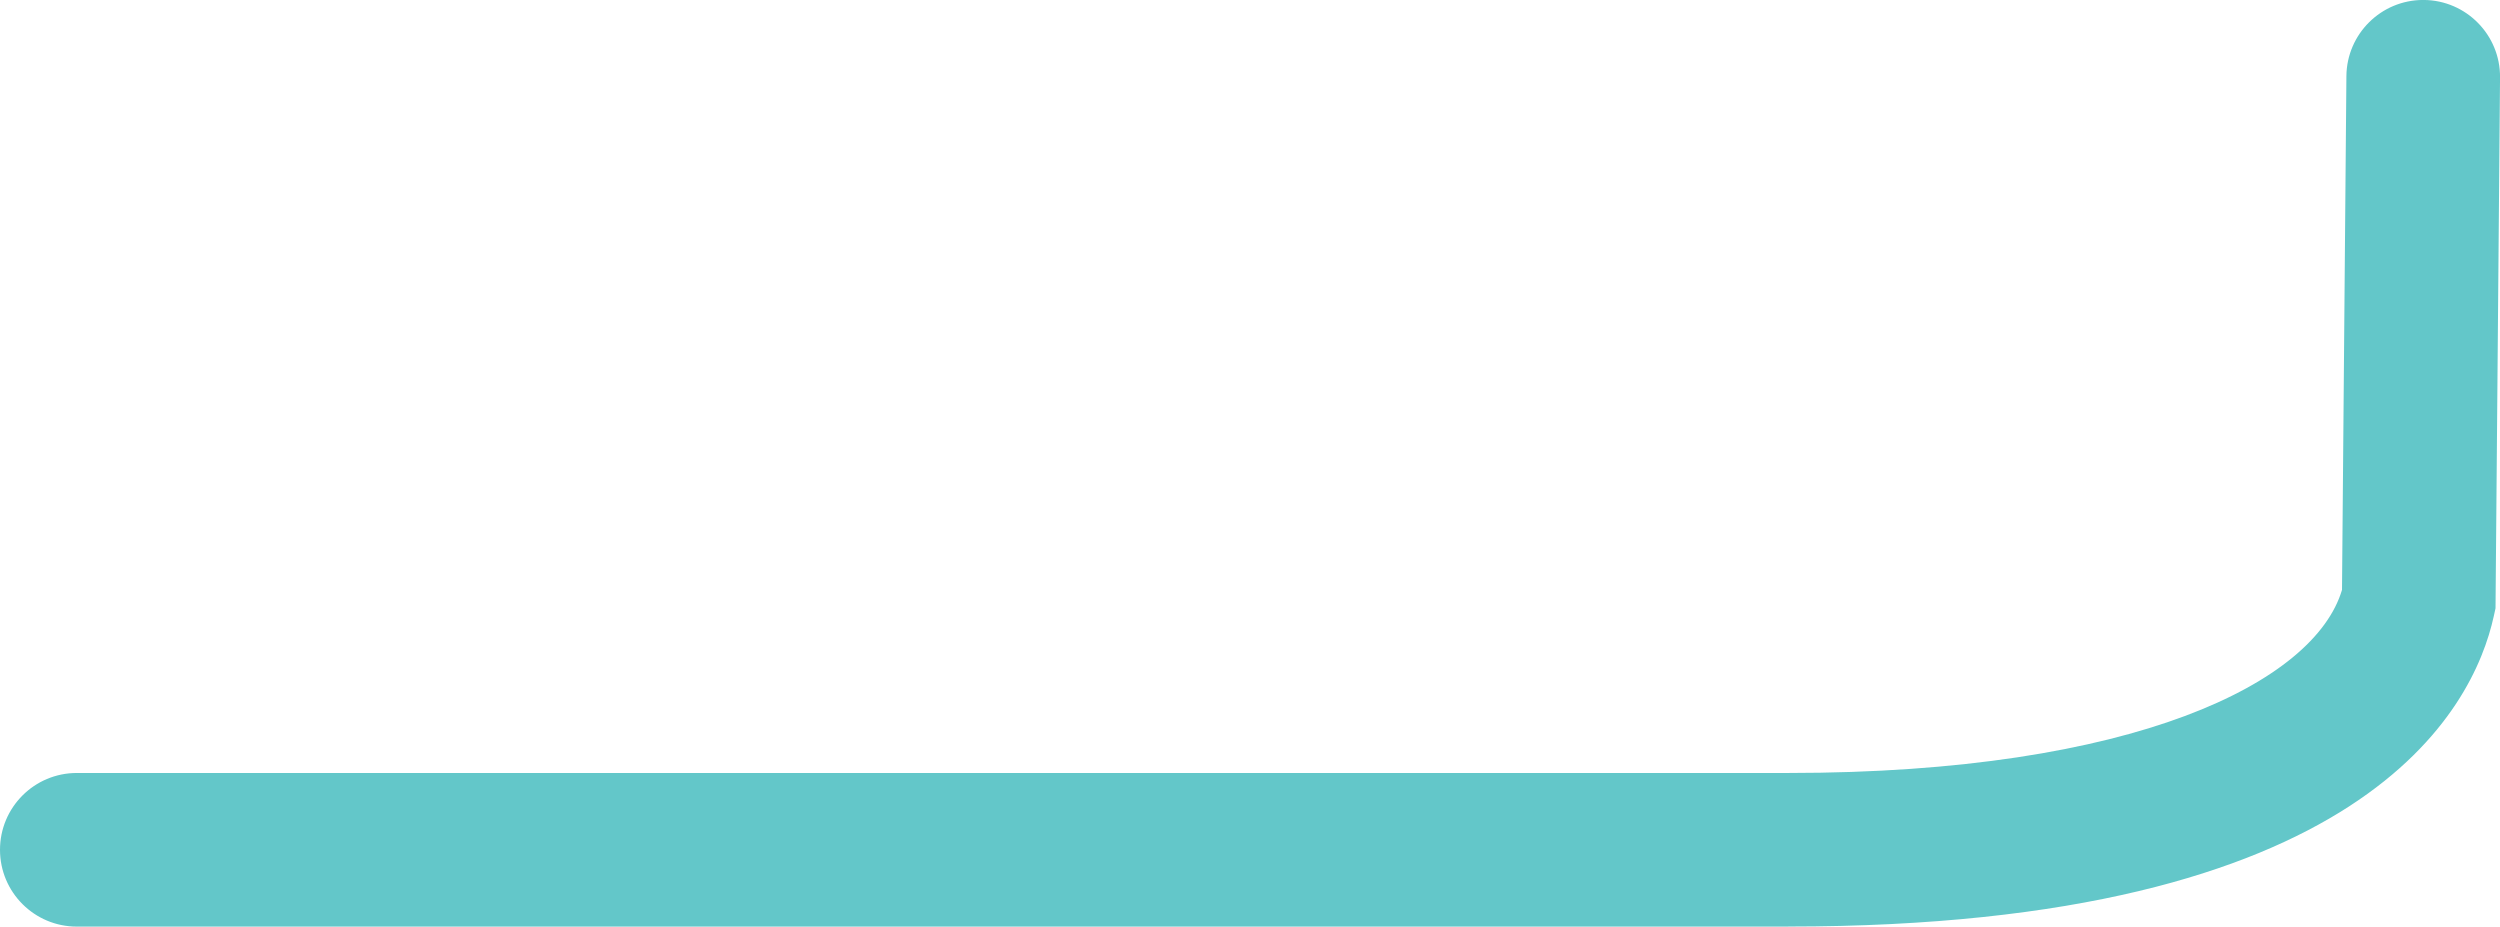 <?xml version="1.0" encoding="UTF-8"?><svg id="b" xmlns="http://www.w3.org/2000/svg" viewBox="0 0 81.364 30.157"><defs><style>.d{fill:#63c7c9;stroke-width:0px;}</style></defs><g id="c"><path class="d" d="m58.202,30.157H2.5c-1.381,0-2.5-1.119-2.5-2.5s1.119-2.5,2.5-2.5h55.702c11.285,0,17.128-2.958,18.02-5.959l.143-16.72c.012-1.373,1.129-2.479,2.5-2.479h.021c1.381.012,2.49,1.141,2.479,2.521l-.147,17.277-.056.254c-.664,3.038-4.231,10.104-22.959,10.104Z"/></g></svg>